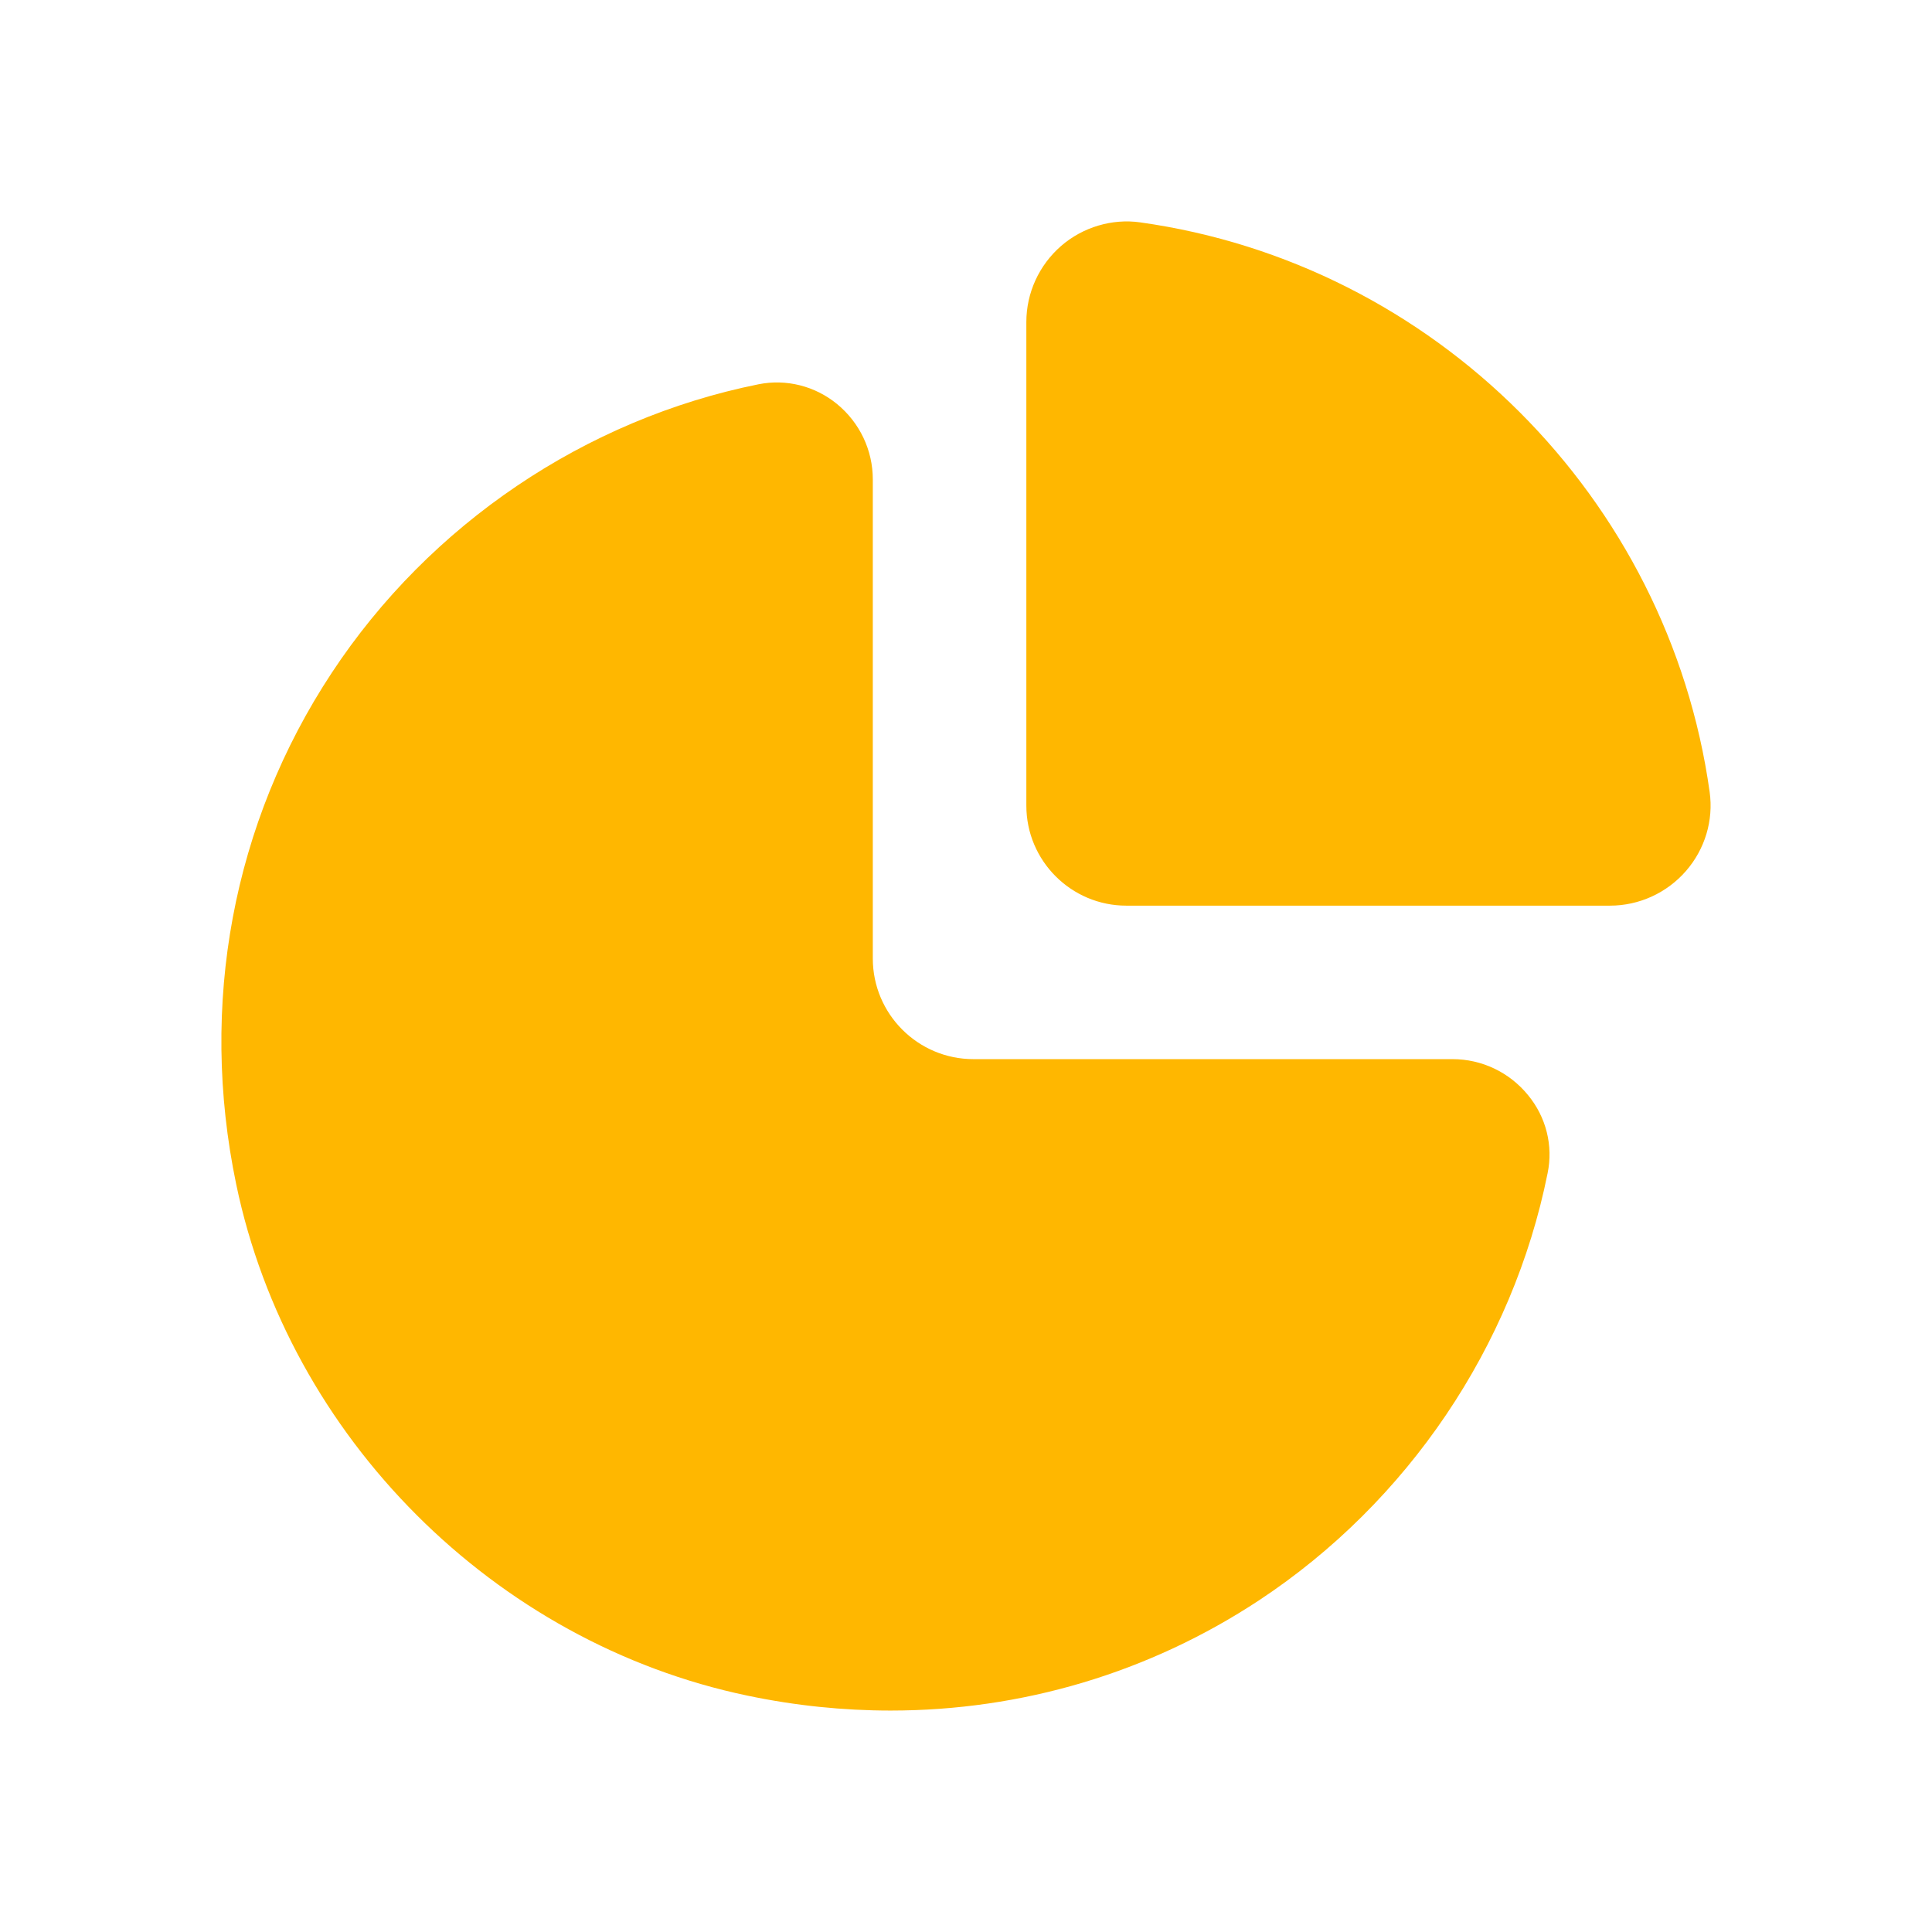 <?xml version="1.0" encoding="UTF-8"?>
<svg xmlns="http://www.w3.org/2000/svg" width="34" height="34" viewBox="0 0 34 34" fill="none">
  <g id="chart-pie">
    <path id="chart-pie_2" d="M29.671 15.327C29.334 15.715 28.845 15.938 28.333 15.938H19.822C18.852 15.938 18.062 15.149 18.062 14.178V5.667C18.062 5.154 18.285 4.667 18.674 4.328C19.058 3.995 19.574 3.844 20.063 3.913C25.241 4.637 29.362 8.758 30.087 13.937C30.157 14.436 30.005 14.943 29.671 15.327ZM26.89 19.271C26.562 18.87 26.078 18.639 25.561 18.639H17.13C16.154 18.639 15.36 17.845 15.36 16.868V8.438C15.36 7.922 15.13 7.438 14.729 7.109C14.341 6.792 13.837 6.666 13.352 6.762C10.303 7.375 7.564 9.224 5.84 11.838C4.096 14.48 3.498 17.679 4.157 20.842C5.084 25.296 8.701 28.912 13.157 29.841C13.997 30.017 14.84 30.103 15.674 30.103C17.98 30.103 20.22 29.441 22.16 28.161C24.773 26.435 26.622 23.697 27.235 20.648C27.336 20.162 27.21 19.659 26.89 19.271Z" fill="#FFB700"></path>
  </g>
</svg>
